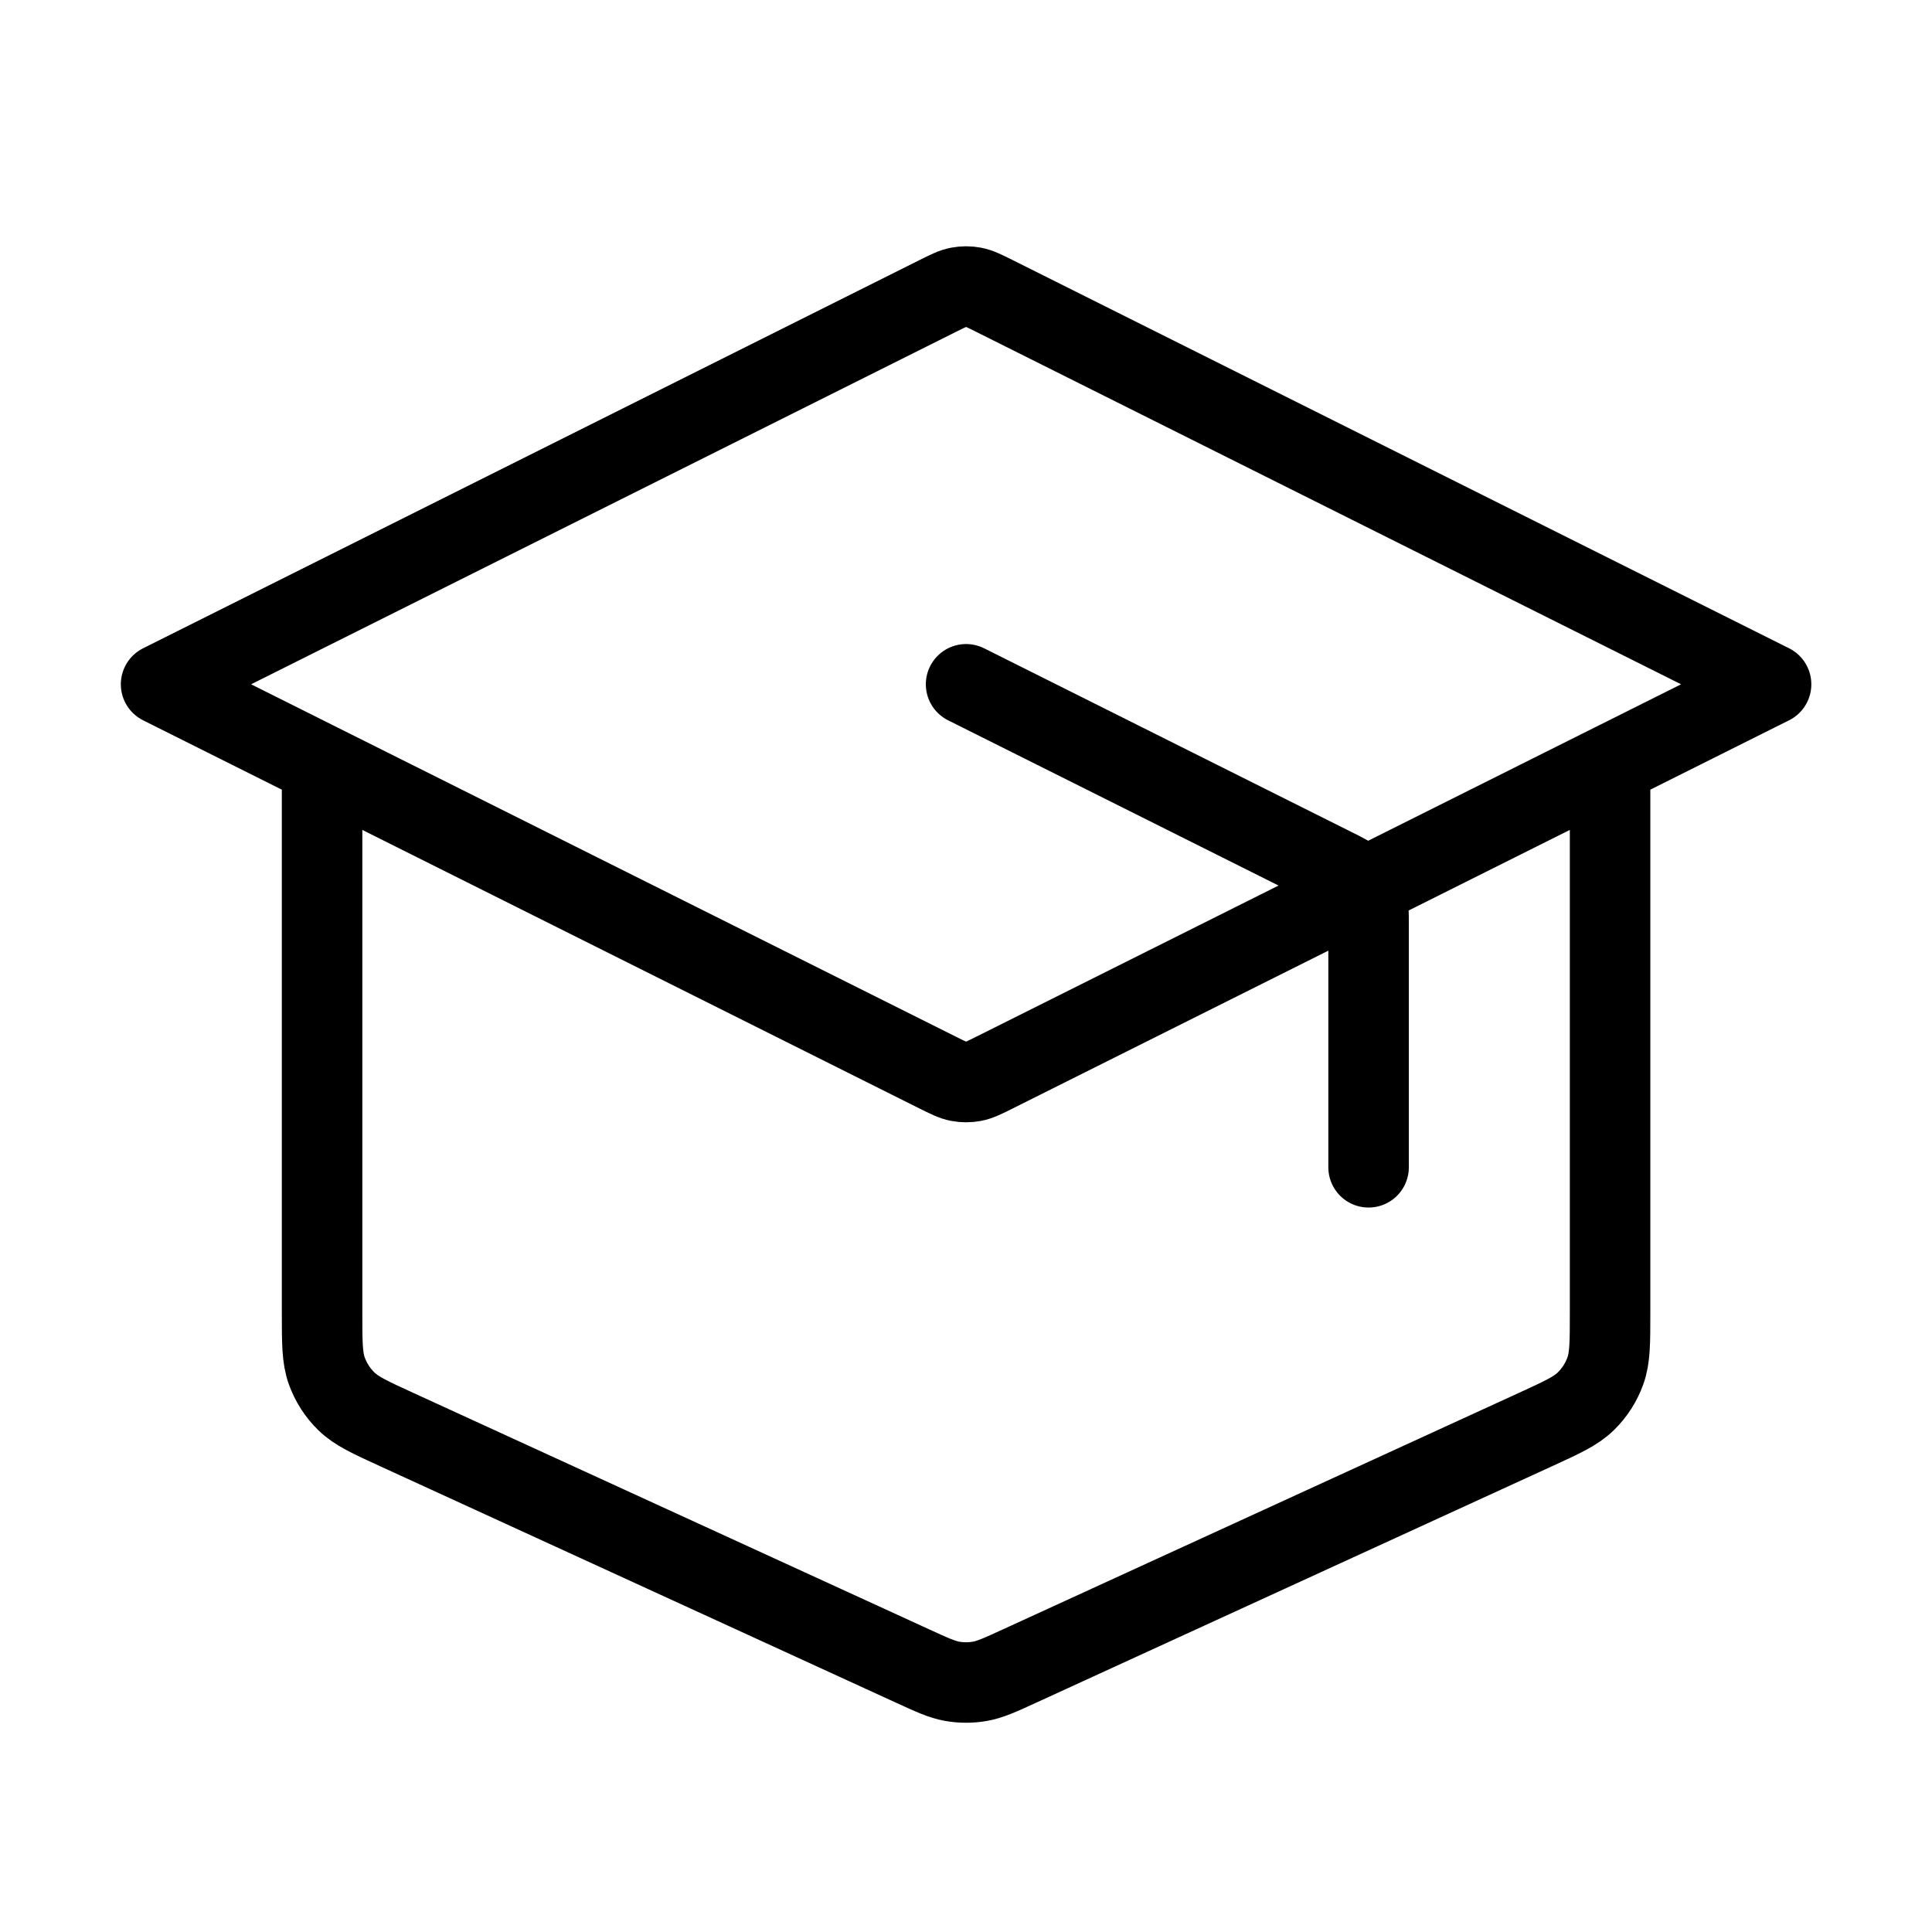 <svg width="48" height="48" viewBox="0 0 48 48" fill="none" xmlns="http://www.w3.org/2000/svg">
<path d="M34.002 29.001V22.99C34.002 22.631 34.002 22.451 33.947 22.293C33.899 22.153 33.82 22.025 33.716 21.919C33.599 21.8 33.439 21.719 33.117 21.559L24.002 17.001M8.002 19.001V32.614C8.002 33.358 8.002 33.73 8.118 34.056C8.221 34.344 8.388 34.604 8.607 34.817C8.854 35.059 9.193 35.213 9.869 35.523L22.669 41.39C23.159 41.615 23.404 41.727 23.66 41.772C23.886 41.811 24.118 41.811 24.344 41.772C24.599 41.727 24.845 41.615 25.335 41.39L38.135 35.523C38.811 35.213 39.15 35.059 39.397 34.817C39.616 34.604 39.783 34.344 39.886 34.056C40.002 33.73 40.002 33.358 40.002 32.614V19.001M4.002 17.001L23.286 7.359C23.549 7.228 23.68 7.162 23.818 7.136C23.939 7.113 24.064 7.113 24.186 7.136C24.324 7.162 24.455 7.228 24.718 7.359L44.002 17.001L24.718 26.643C24.455 26.774 24.324 26.84 24.186 26.866C24.064 26.889 23.939 26.889 23.818 26.866C23.68 26.84 23.549 26.774 23.286 26.643L4.002 17.001Z" stroke="black" stroke-width="2" stroke-linecap="round" stroke-linejoin="round"/>
</svg>
